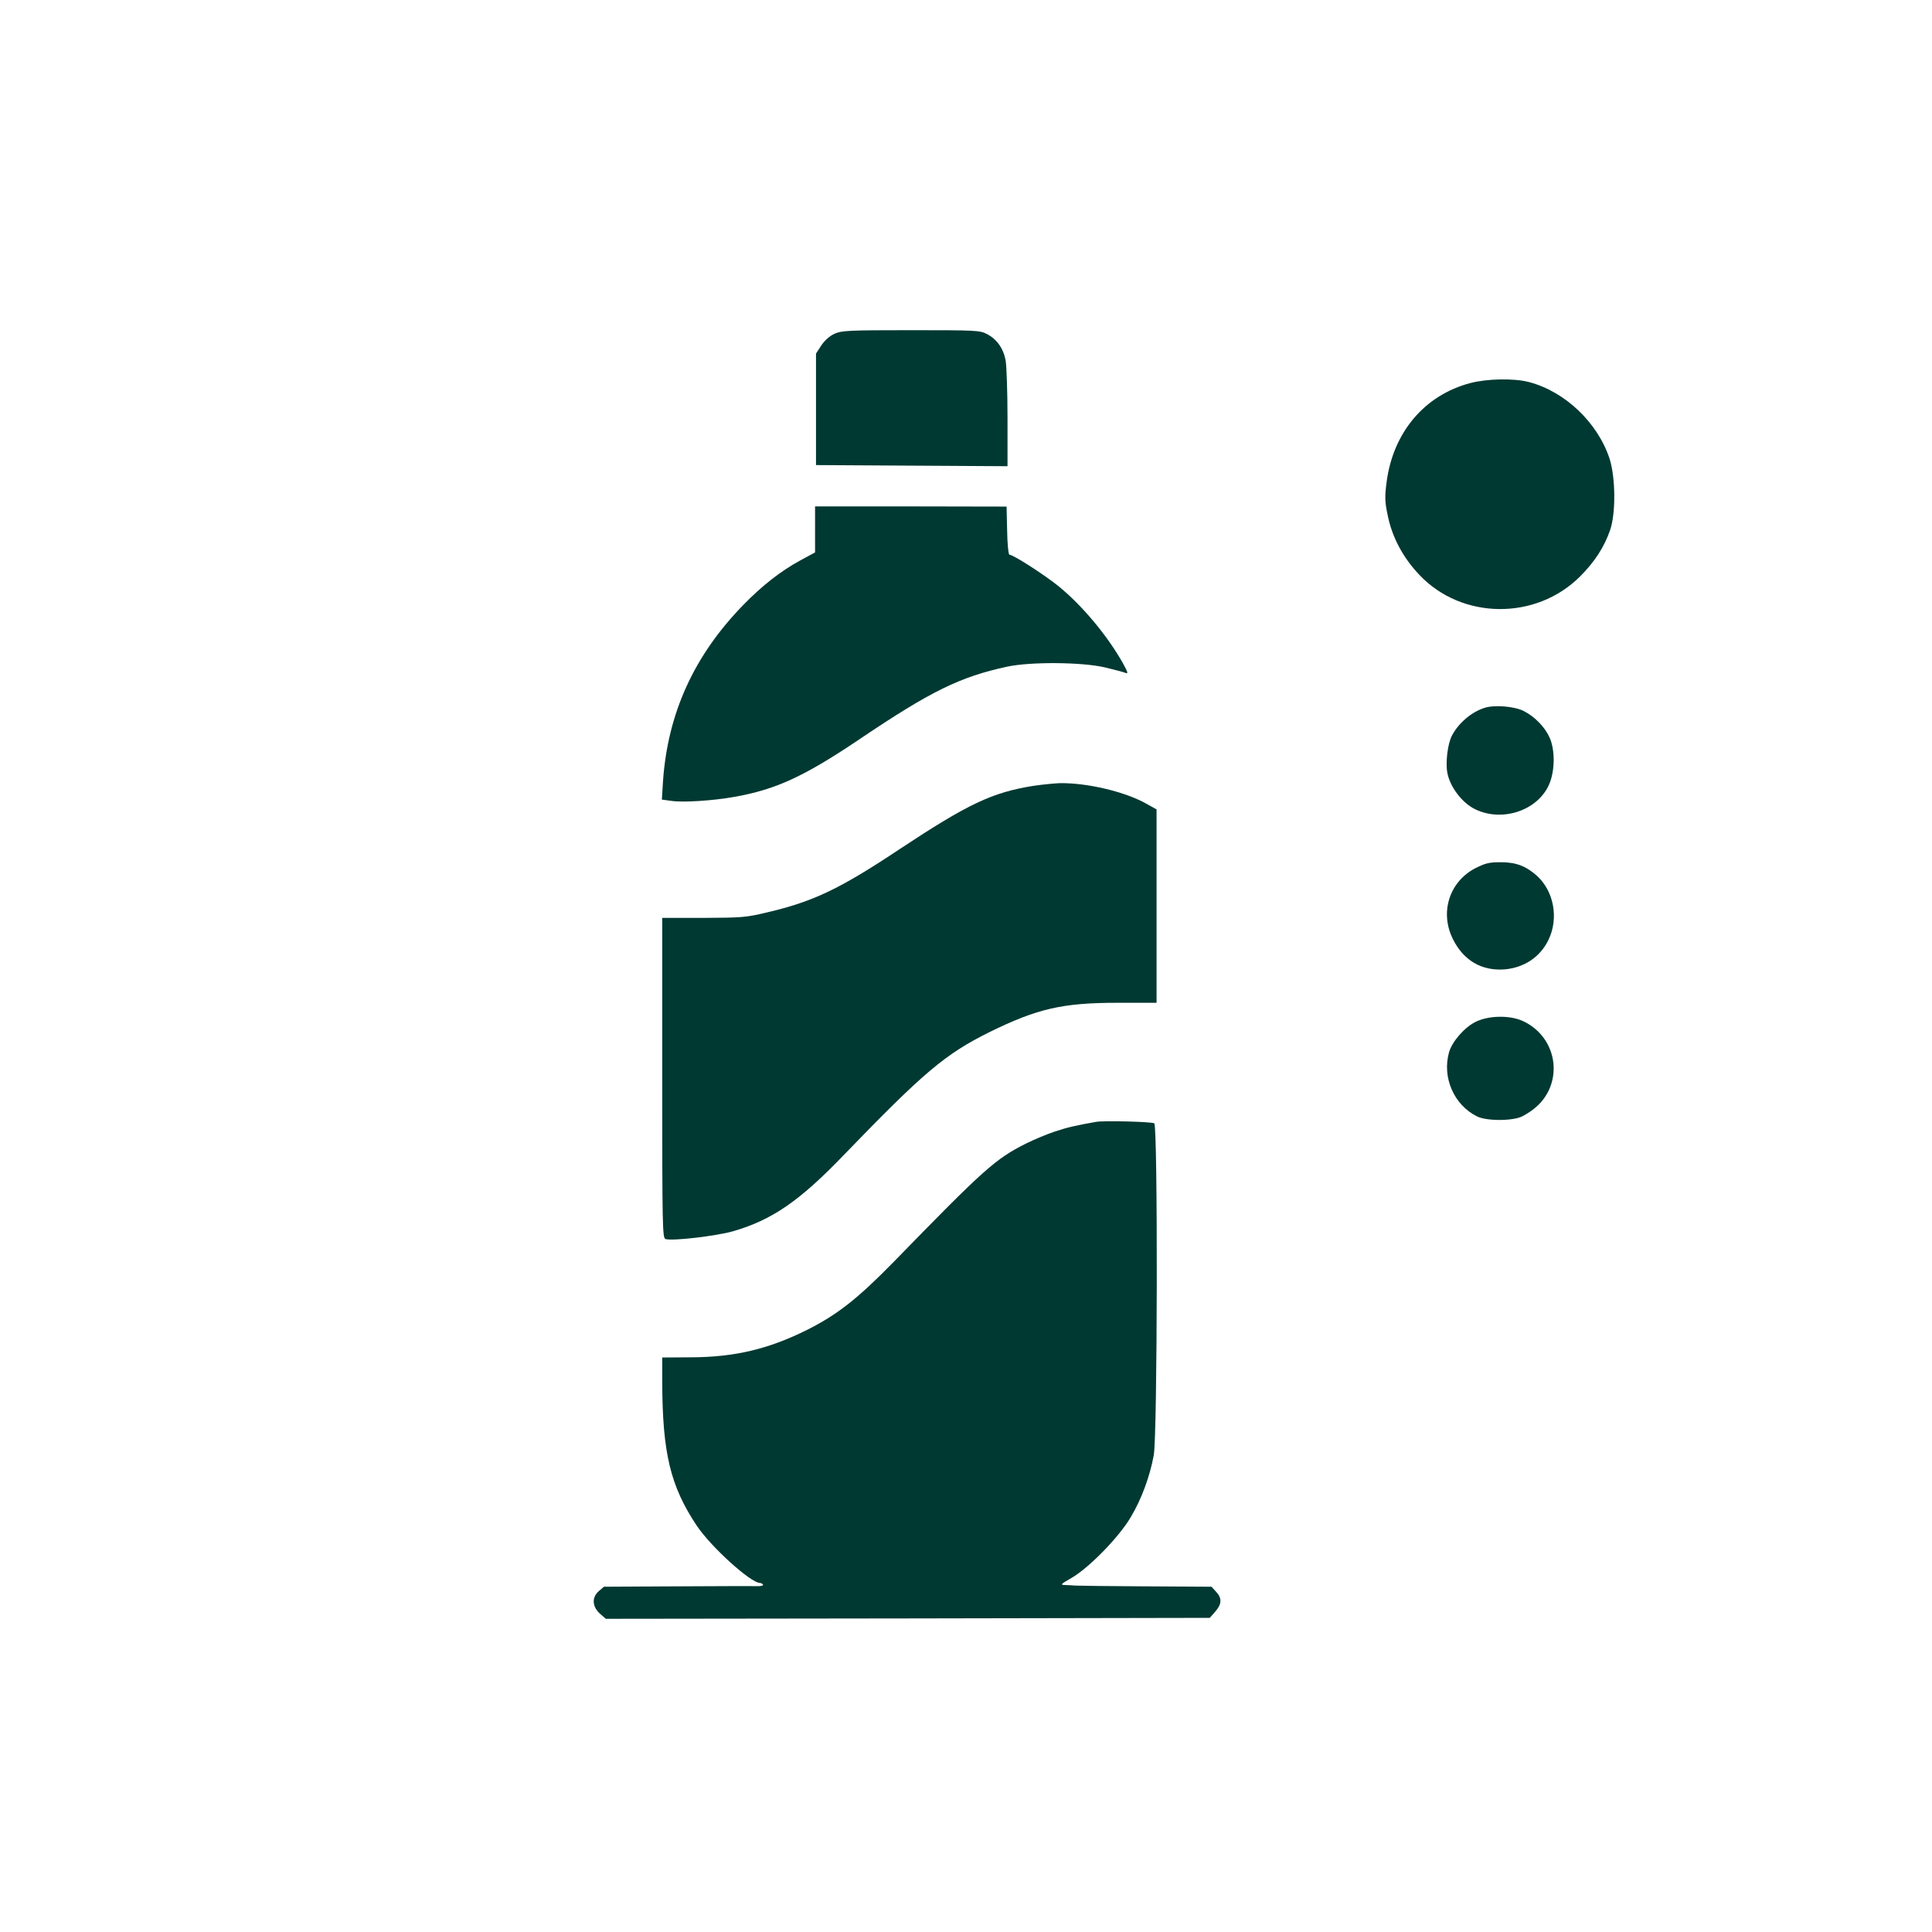 <?xml version="1.0" standalone="no"?>
<!DOCTYPE svg PUBLIC "-//W3C//DTD SVG 20010904//EN"
 "http://www.w3.org/TR/2001/REC-SVG-20010904/DTD/svg10.dtd">
<svg version="1.0" xmlns="http://www.w3.org/2000/svg"
 width="1024pt" height="1024pt" viewBox="0 0 1024 1024"
 preserveAspectRatio="xMidYMid meet">

<g transform="translate(0,1024) scale(0.1,-0.1)"
fill="#003932" stroke="none">
<path d="M4423 8471 c-26 -12 -52 -35 -70 -62 l-28 -43 0 -295 0 -296 508 -3
507 -3 0 254 c0 140 -5 278 -10 307 -12 64 -47 113 -100 140 -37 19 -59 20
-402 20 -335 0 -366 -2 -405 -19z"/>
<path d="M7794 8210 c-244 -64 -411 -262 -445 -527 -10 -77 -9 -103 6 -174 23
-115 81 -225 169 -317 225 -237 617 -241 851 -7 76 76 127 154 158 243 32 89
30 281 -2 381 -63 191 -236 356 -427 406 -79 21 -222 18 -310 -5z"/>
<path d="M4320 7434 l0 -122 -76 -41 c-105 -57 -204 -134 -305 -238 -261 -268
-400 -574 -425 -934 l-6 -97 51 -7 c63 -9 218 1 331 21 222 39 372 108 670
309 374 252 529 328 780 382 125 26 392 24 515 -4 50 -12 99 -25 109 -29 17
-7 15 1 -13 52 -83 147 -217 307 -343 409 -79 63 -238 165 -258 165 -5 0 -11
57 -12 128 l-3 127 -507 1 -508 0 0 -122z"/>
<path d="M7871 6489 c-70 -21 -141 -81 -176 -149 -22 -43 -34 -140 -24 -195
13 -71 71 -151 136 -188 143 -79 340 -18 403 124 32 72 33 184 3 250 -25 56
-79 111 -136 140 -48 25 -153 34 -206 18z"/>
<path d="M5478 6075 c-219 -35 -346 -95 -709 -335 -318 -212 -460 -279 -704
-336 -112 -27 -135 -28 -337 -29 l-218 0 0 -848 c0 -782 1 -848 17 -854 31
-12 266 15 358 41 207 60 353 160 589 406 424 439 536 533 771 650 253 124
386 155 678 155 l207 0 0 512 0 513 -52 29 c-112 64 -316 113 -463 110 -27 -1
-89 -7 -137 -14z"/>
<path d="M7819 5638 c-138 -72 -189 -235 -118 -376 56 -113 153 -169 273 -160
104 9 189 65 233 156 56 115 29 260 -63 342 -59 51 -109 70 -191 70 -61 0 -80
-5 -134 -32z"/>
<path d="M7821 4824 c-60 -30 -125 -105 -141 -162 -37 -133 26 -278 148 -339
52 -26 193 -25 242 1 67 36 109 77 137 133 68 140 7 307 -137 372 -69 31 -180
29 -249 -5z"/>
<path d="M5810 4294 c-113 -20 -151 -29 -218 -51 -43 -14 -111 -43 -152 -63
-165 -83 -221 -133 -705 -630 -190 -194 -298 -279 -460 -360 -204 -101 -381
-143 -612 -144 l-153 -1 0 -130 c1 -376 43 -551 182 -760 75 -113 287 -305
336 -305 6 0 13 -4 16 -9 4 -5 -13 -9 -36 -8 -24 1 -215 0 -425 -1 l-382 -2
-27 -23 c-38 -33 -36 -82 6 -120 l31 -27 1600 2 1601 3 29 33 c35 40 37 71 4
106 l-24 26 -348 2 c-191 1 -359 3 -373 4 -14 1 -38 3 -55 3 -27 1 -24 4 35
38 93 54 252 217 314 323 56 94 100 213 121 326 20 102 22 1748 3 1760 -13 9
-268 15 -308 8z"/>
</g>
</svg>
